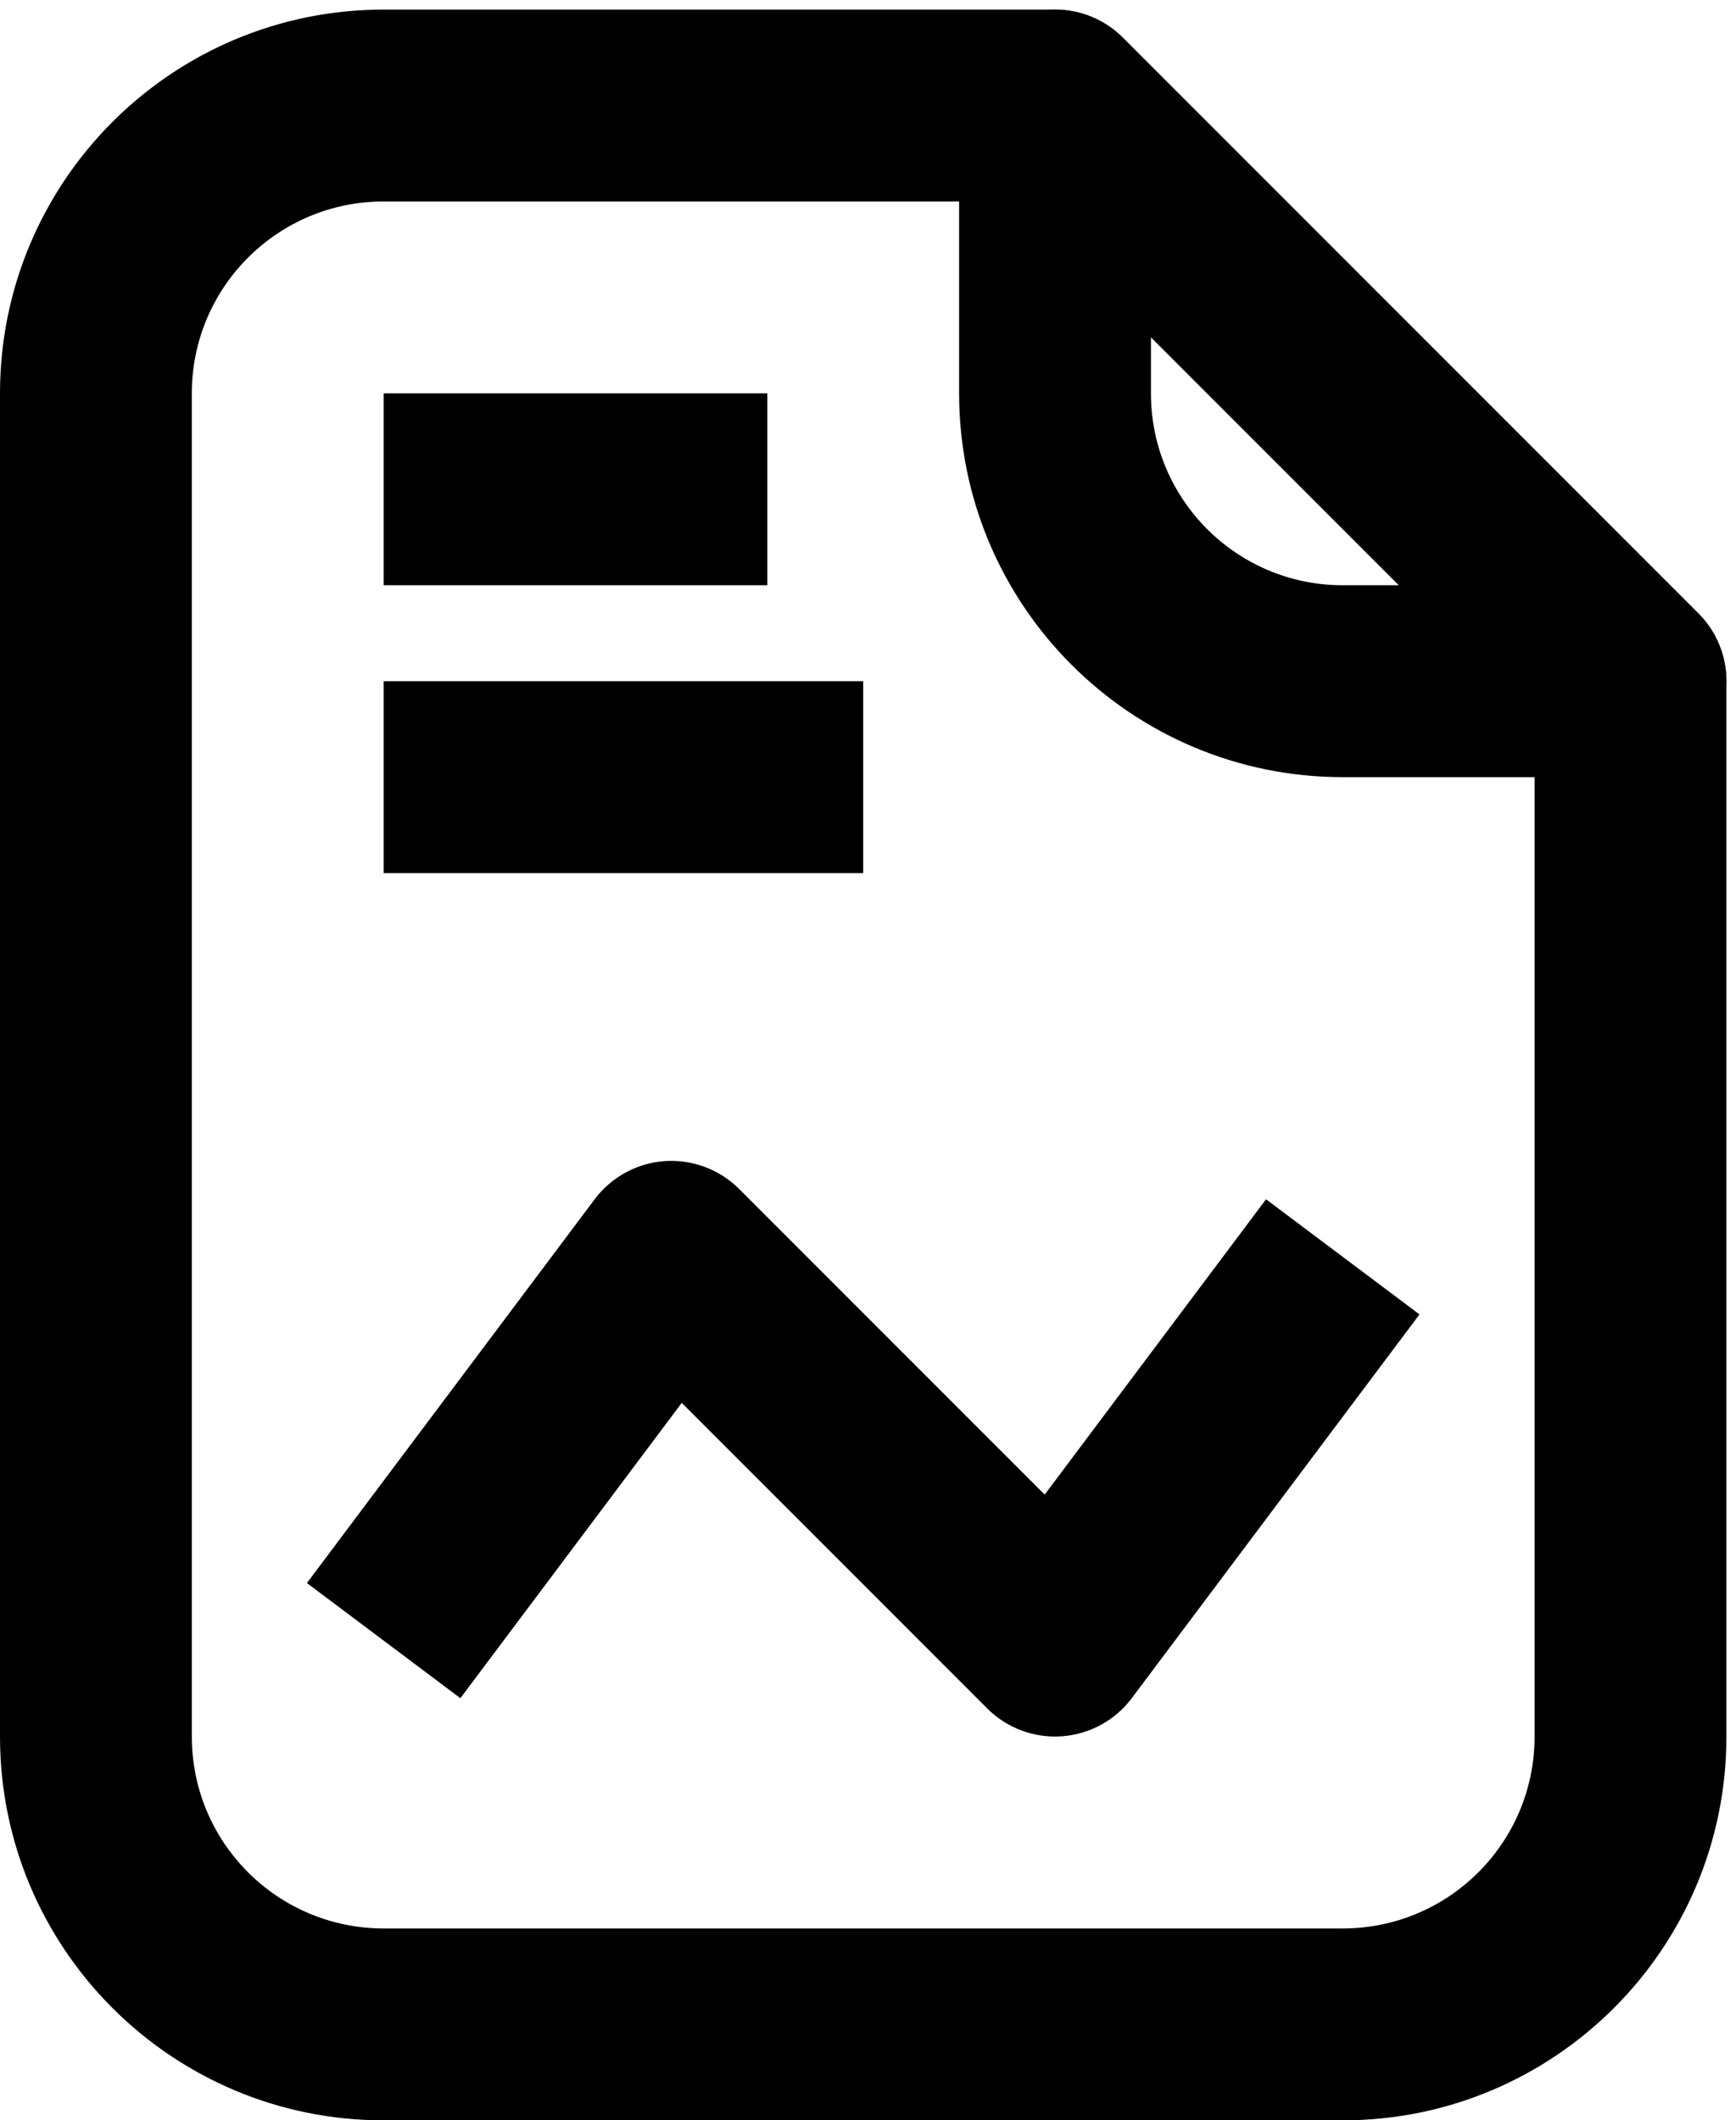 <?xml version="1.0" encoding="UTF-8"?><svg xmlns="http://www.w3.org/2000/svg" xmlns:xlink="http://www.w3.org/1999/xlink" fill="none" height="22.1" preserveAspectRatio="xMidYMid meet" style="fill: none;" version="1.0" viewBox="3.0 0.9 18.1 22.1" width="18.1" zoomAndPan="magnify"><g id="change1_1"><path clip-rule="evenodd" d="M7 3C5.895 3 5 3.895 5 5V19C5 20.105 5.895 21 7 21H17C18.105 21 19 20.105 19 19V8.414L13.586 3H7ZM3 5C3 2.791 4.791 1 7 1H14C14.265 1 14.52 1.105 14.707 1.293L20.707 7.293C20.895 7.48 21 7.735 21 8V19C21 21.209 19.209 23 17 23H7C4.791 23 3 21.209 3 19V5Z" fill="#000" fill-rule="evenodd"/></g><g id="change1_2"><path clip-rule="evenodd" d="M13.617 1.076C13.991 0.921 14.421 1.007 14.707 1.293L20.707 7.293C20.993 7.579 21.079 8.009 20.924 8.383C20.769 8.756 20.404 9 20 9H17C14.791 9 13 7.209 13 5V2C13 1.596 13.244 1.231 13.617 1.076ZM15 4.414V5C15 6.105 15.895 7 17 7H17.586L15 4.414Z" fill="#000" fill-rule="evenodd"/></g><g id="change1_3"><path clip-rule="evenodd" d="M11 7H7V5H11V7Z" fill="#000" fill-rule="evenodd"/></g><g id="change1_4"><path clip-rule="evenodd" d="M12 10H7V8H12V10Z" fill="#000" fill-rule="evenodd"/></g><g id="change1_5"><path clip-rule="evenodd" d="M9.929 13.002C10.218 12.982 10.502 13.088 10.707 13.293L13.892 16.478L16.2 13.4L17.8 14.6L14.8 18.6C14.626 18.832 14.36 18.977 14.071 18.997C13.782 19.018 13.498 18.912 13.293 18.707L10.108 15.522L7.8 18.6L6.2 17.4L9.2 13.4C9.374 13.168 9.64 13.023 9.929 13.002Z" fill="#000" fill-rule="evenodd"/></g></svg>